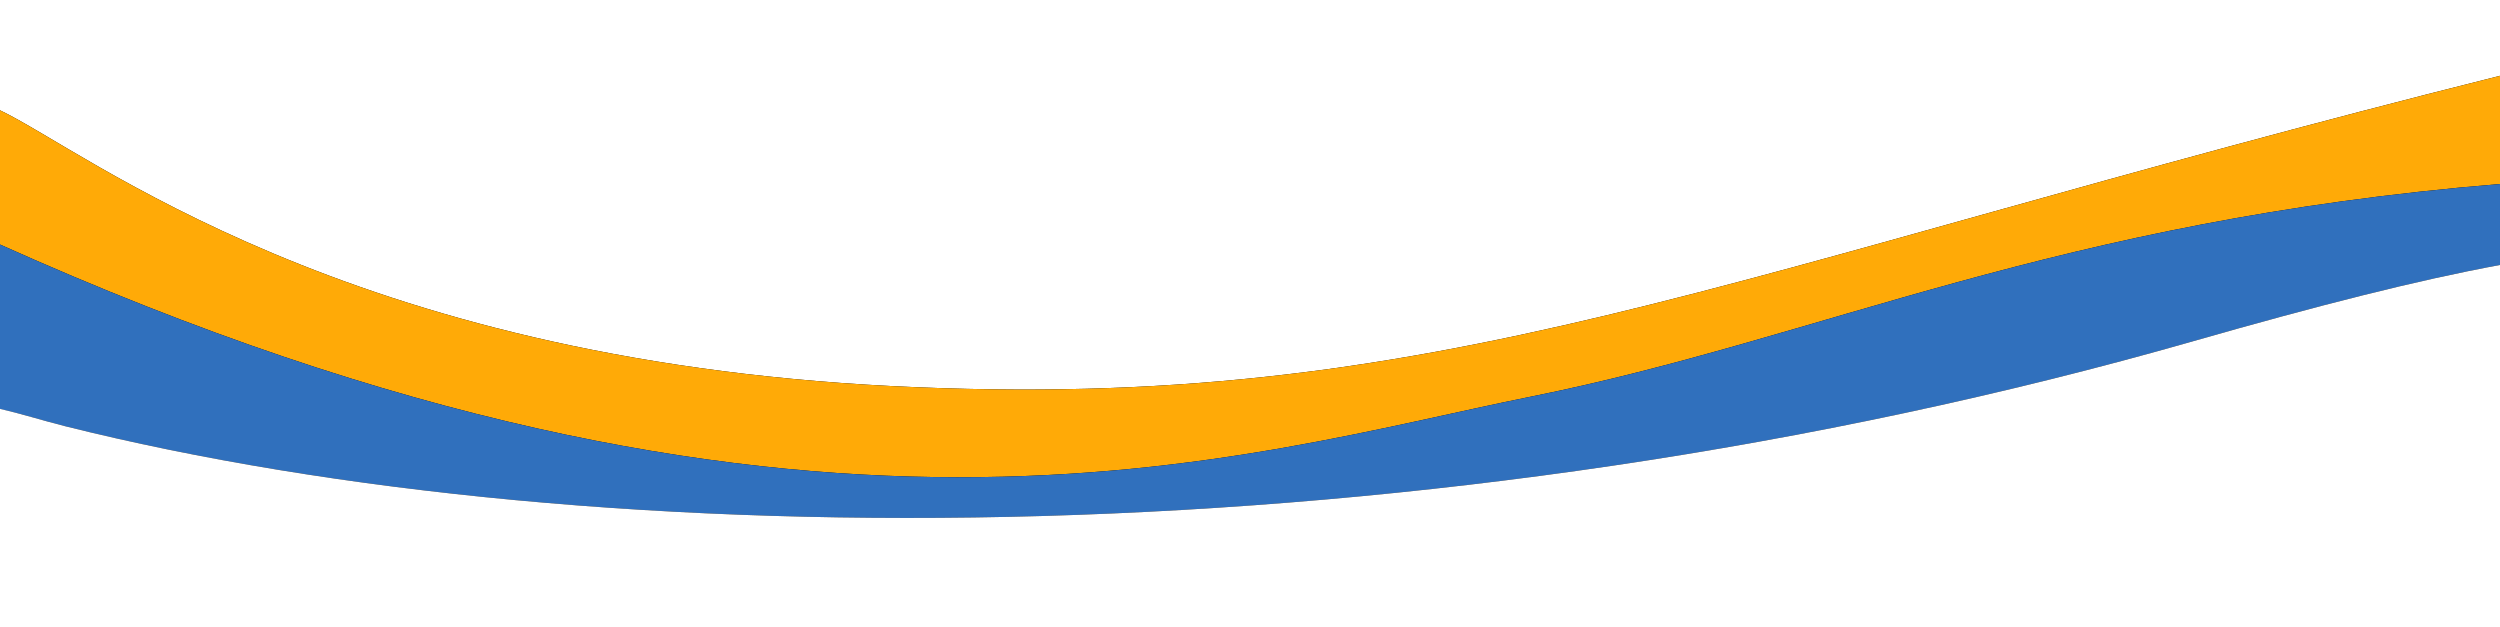 <?xml version="1.0" encoding="UTF-8"?> <svg xmlns="http://www.w3.org/2000/svg" version="1.1" viewBox="0 0 1920 481.8" xml:space="preserve"> <style type="text/css"> .st0{filter:url(#c);} .st1{fill:#FFAA07;} .st2{filter:url(#b);} .st3{fill:#3070BD;} .st4{filter:url(#a);} .st5{fill:#FFFFFF;} </style> <filter id="a" x="-6.3%" y="-50.2%" width="112.7%" height="200.4%"> <feMorphology in="SourceAlpha" operator="dilate" radius="1.5" result="shadowSpreadOuter1"></feMorphology> <feOffset dx="0" dy="0" in="shadowSpreadOuter1" result="shadowOffsetOuter1"></feOffset> <feGaussianBlur in="shadowOffsetOuter1" result="shadowBlurOuter1" stdDeviation="39"></feGaussianBlur> <feColorMatrix in="shadowBlurOuter1" values="0 0 0 0 0 0 0 0 0 0 0 0 0 0 0 0 0 0 0.5 0"></feColorMatrix> </filter> <filter id="b" x="-3.8%" y="-26.4%" width="107.7%" height="152.9%"> <feMorphology in="SourceAlpha" operator="dilate" radius="3" result="shadowSpreadOuter1"></feMorphology> <feOffset dx="0" dy="0" in="shadowSpreadOuter1" result="shadowOffsetOuter1"></feOffset> <feGaussianBlur in="shadowOffsetOuter1" result="shadowBlurOuter1" stdDeviation="21.5"></feGaussianBlur> <feColorMatrix in="shadowBlurOuter1" values="0 0 0 0 0 0 0 0 0 0 0 0 0 0 0 0 0 0 0.5 0"></feColorMatrix> </filter> <filter id="c" x="-4.8%" y="-27.9%" width="109.7%" height="155.7%"> <feMorphology in="SourceAlpha" operator="dilate" radius="2" result="shadowSpreadOuter1"></feMorphology> <feOffset dx="0" dy="0" in="shadowSpreadOuter1" result="shadowOffsetOuter1"></feOffset> <feGaussianBlur in="shadowOffsetOuter1" result="shadowBlurOuter1" stdDeviation="29"></feGaussianBlur> <feColorMatrix in="shadowBlurOuter1" values="0 0 0 0 0 0 0 0 0 0 0 0 0 0 0 0 0 0 0.5 0"></feColorMatrix> </filter> <title>vlnky aga ihriska copy</title> <desc>Created with Sketch.</desc> <g transform="translate(0 80)"> <g class="st0"> <path d="m0 4.7c67.5 32.1 263.8 190.5 684.9 211.8s633.6-87.4 1235.1-238.3v333.7h-1920v-307.2z"></path> </g> <path class="st1" d="m0 4.7c67.5 32.1 263.8 190.5 684.9 211.8s633.6-87.4 1235.1-238.3v333.7h-1920v-307.2z"></path> <g class="st2"> <path d="m0 107.8c614.7 276.2 953.7 161.5 1176.3 116.7s402.1-135.1 743.7-163.2v277.9l-1920-15.4v-216z"></path> </g> <path class="st3" d="m0 107.8c614.7 276.2 953.7 161.5 1176.3 116.7s402.1-135.1 743.7-163.2v277.9l-1920-15.4v-216z"></path> <g class="st4"> <path d="m49.5 247.2c411.5 103 1047.3 103 1635.4-65.3 95.5-27.3 171.7-46.7 235.1-58.4v128.6l-1149.9 76.2-770.1-24v-70.2c15.4 3.4 32.2 8.7 49.5 13.1z"></path> </g> <path class="st5" d="m49.5 247.2c411.5 103 1047.3 103 1635.4-65.3 95.5-27.3 171.7-46.7 235.1-58.4v278.3h-1920v-167.8c15.4 3.5 32.2 8.8 49.5 13.2z"></path> </g> </svg> 